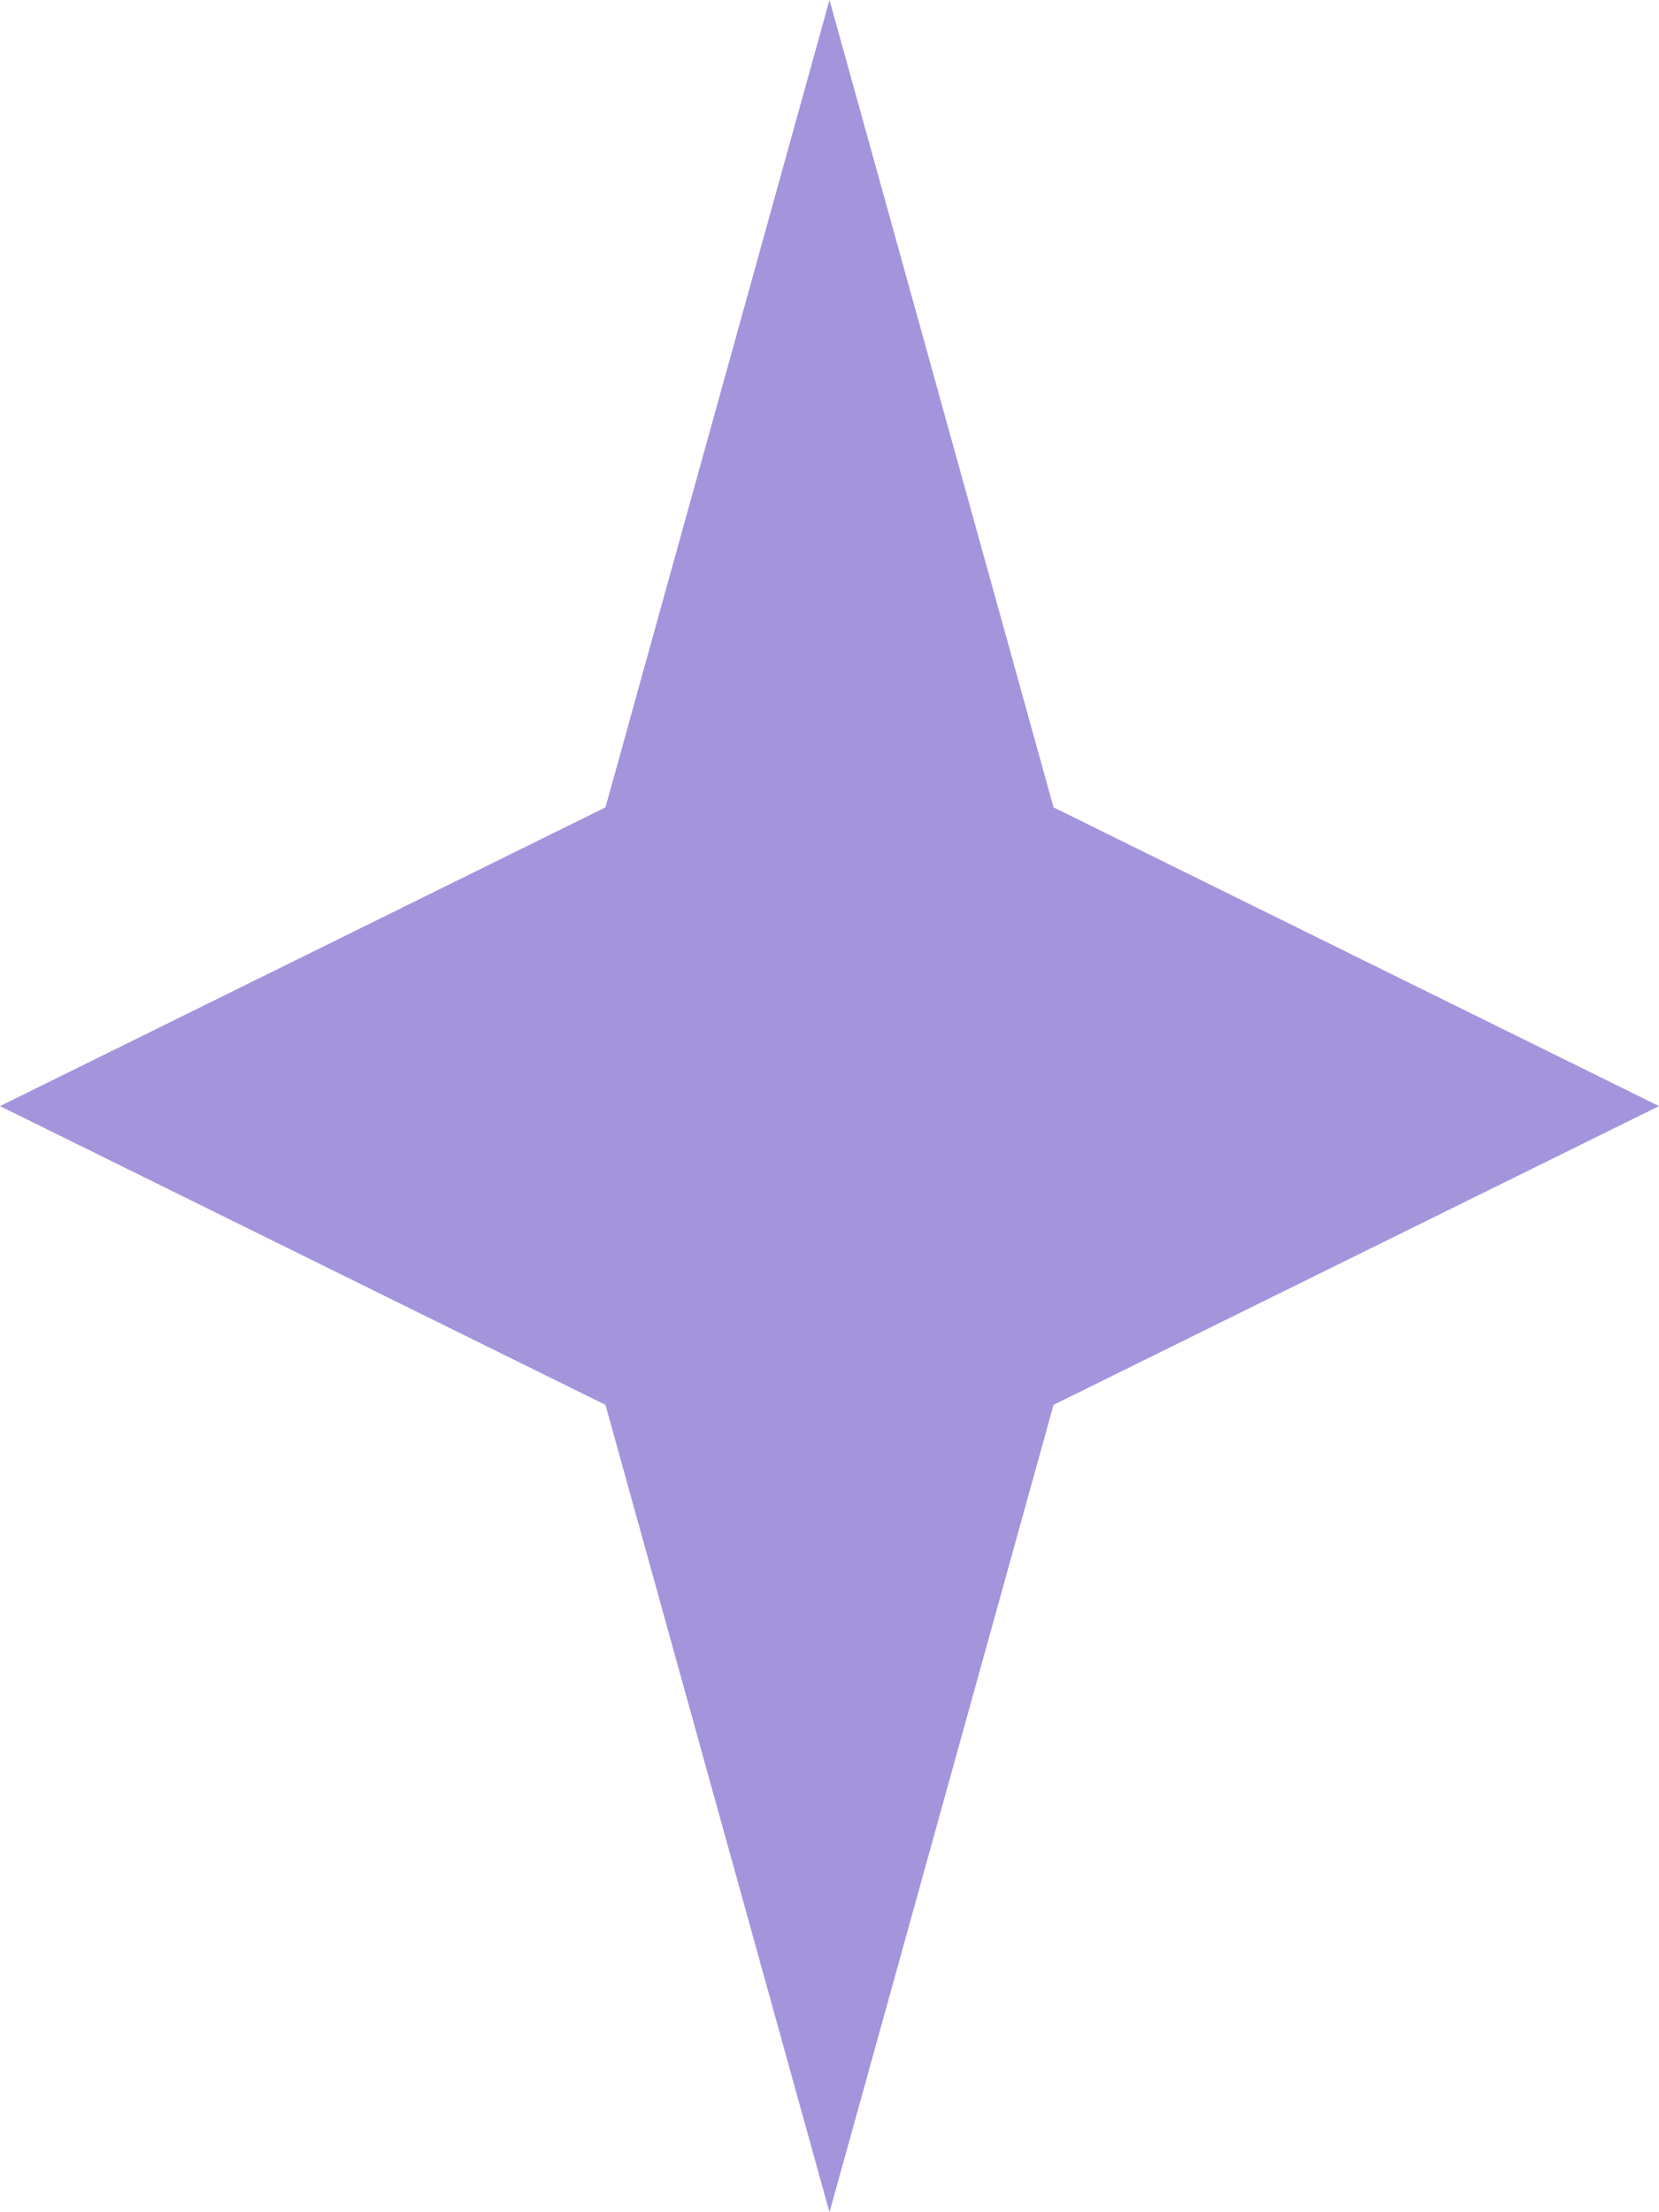 <?xml version="1.0" encoding="UTF-8"?> <svg xmlns="http://www.w3.org/2000/svg" width="72" height="96" viewBox="0 0 72 96" fill="none"> <path d="M36 0L45.723 35.036L72 48L45.723 60.964L36 96L26.277 60.964L0 48L26.277 35.036L36 0Z" fill="#A394DC"></path> </svg> 